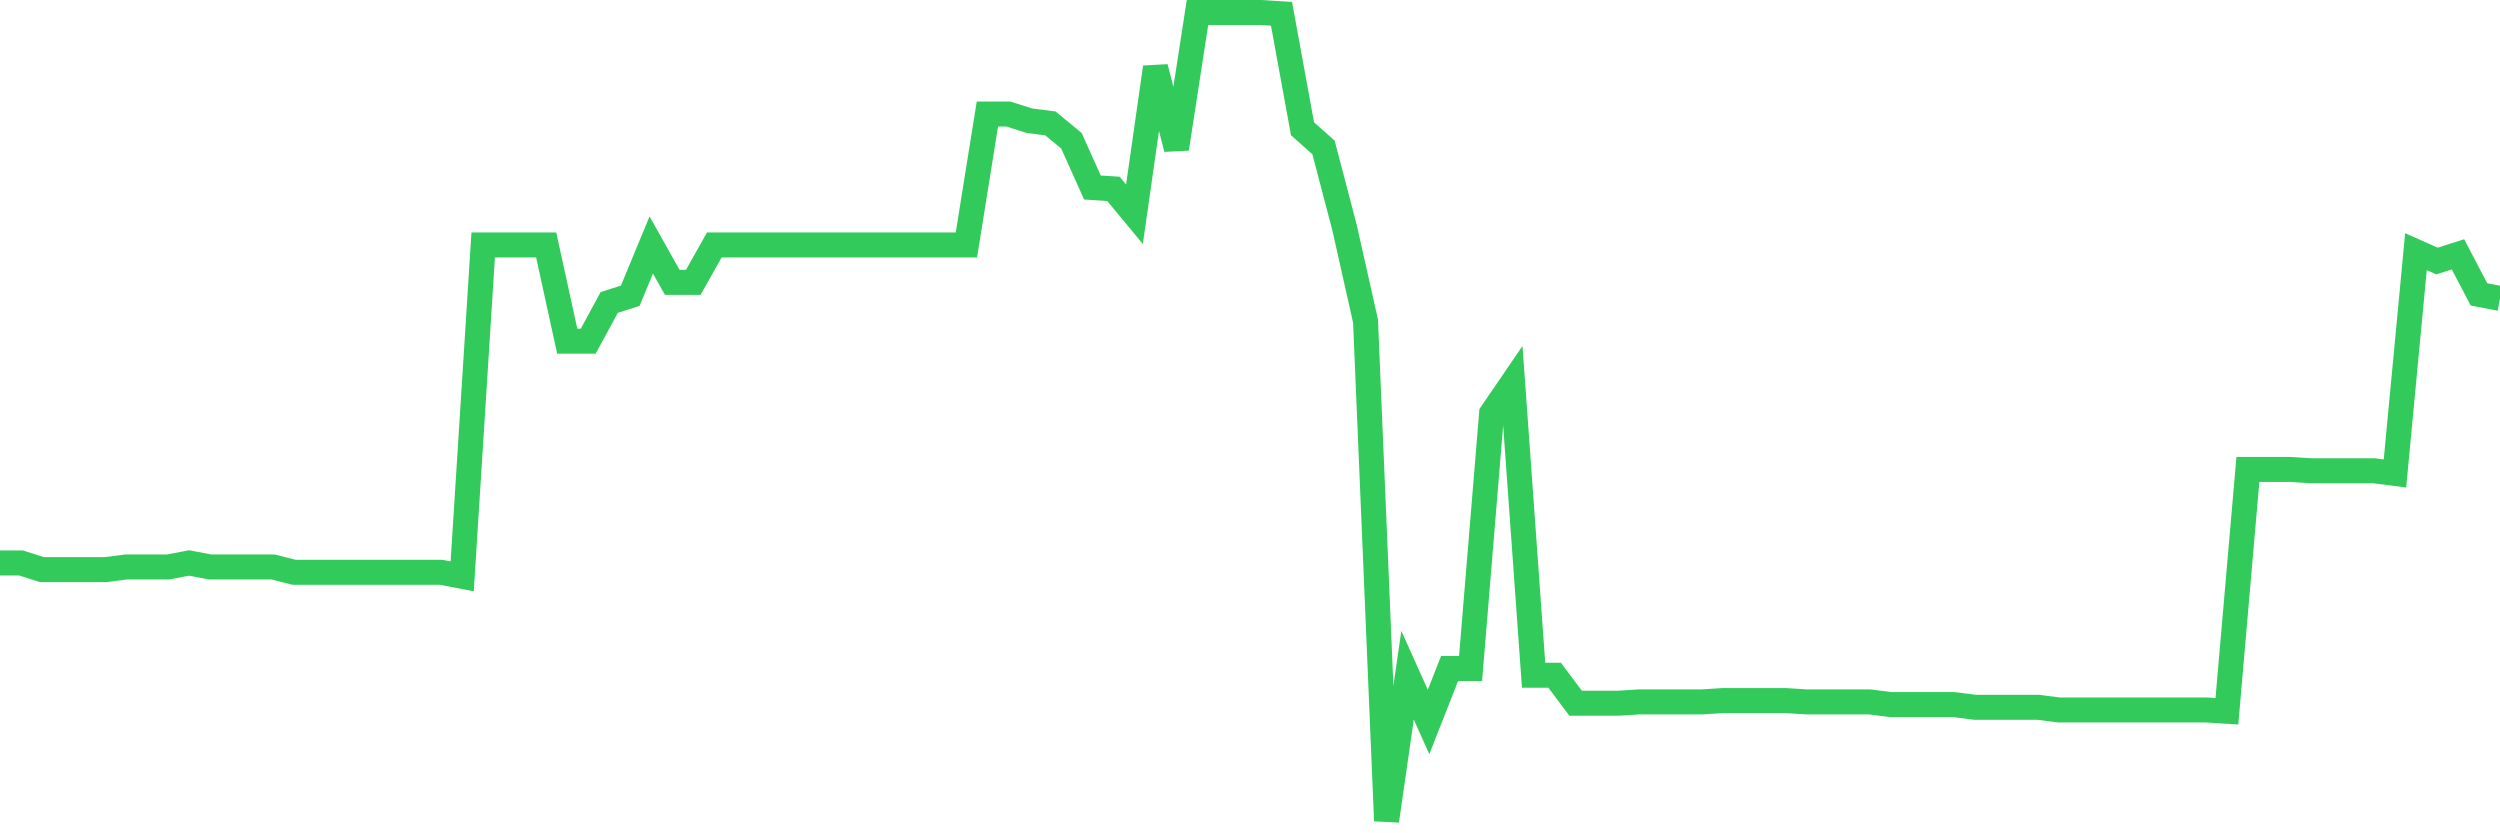 <svg
  xmlns="http://www.w3.org/2000/svg"
  xmlns:xlink="http://www.w3.org/1999/xlink"
  width="120"
  height="40"
  viewBox="0 0 120 40"
  preserveAspectRatio="none"
>
  <polyline
    points="0,27.022 1.008,27.022 2.017,27.343 3.025,27.343 4.034,27.343 5.042,27.343 6.05,27.215 7.059,27.215 8.067,27.215 9.076,27.022 10.084,27.215 11.092,27.215 12.101,27.215 13.109,27.215 14.118,27.471 15.126,27.471 16.134,27.471 17.143,27.471 18.151,27.471 19.16,27.471 20.168,27.471 21.176,27.471 22.185,27.664 23.193,11.759 24.202,11.759 25.21,11.759 26.218,11.759 27.227,16.377 28.235,16.377 29.244,14.517 30.252,14.196 31.261,11.759 32.269,13.555 33.277,13.555 34.286,11.759 35.294,11.759 36.303,11.759 37.311,11.759 38.319,11.759 39.328,11.759 40.336,11.759 41.345,11.759 42.353,11.759 43.361,11.759 44.37,11.759 45.378,11.759 46.387,11.759 47.395,5.474 48.403,5.474 49.412,5.795 50.42,5.923 51.429,6.757 52.437,9.001 53.445,9.065 54.454,10.284 55.462,3.229 56.471,7.141 57.479,0.6 58.487,0.6 59.496,0.6 60.504,0.6 61.513,0.664 62.521,6.18 63.529,7.077 64.538,10.925 65.546,15.415 66.555,39.4 67.563,32.41 68.571,34.654 69.58,32.089 70.588,32.089 71.597,19.84 72.605,18.365 73.613,32.41 74.622,32.41 75.63,33.756 76.639,33.756 77.647,33.756 78.655,33.692 79.664,33.692 80.672,33.692 81.681,33.692 82.689,33.628 83.697,33.628 84.706,33.628 85.714,33.628 86.723,33.692 87.731,33.692 88.739,33.692 89.748,33.692 90.756,33.82 91.765,33.82 92.773,33.82 93.782,33.82 94.79,33.949 95.798,33.949 96.807,33.949 97.815,33.949 98.824,34.077 99.832,34.077 100.84,34.077 101.849,34.077 102.857,34.077 103.866,34.077 104.874,34.077 105.882,34.077 106.891,34.141 107.899,22.533 108.908,22.533 109.916,22.533 110.924,22.597 111.933,22.597 112.941,22.597 113.95,22.597 114.958,22.726 115.966,12.08 116.975,12.529 117.983,12.208 118.992,14.132 120,14.324"
    fill="none"
    stroke="#32ca5b"
    stroke-width="1.2"
  >
  </polyline>
</svg>